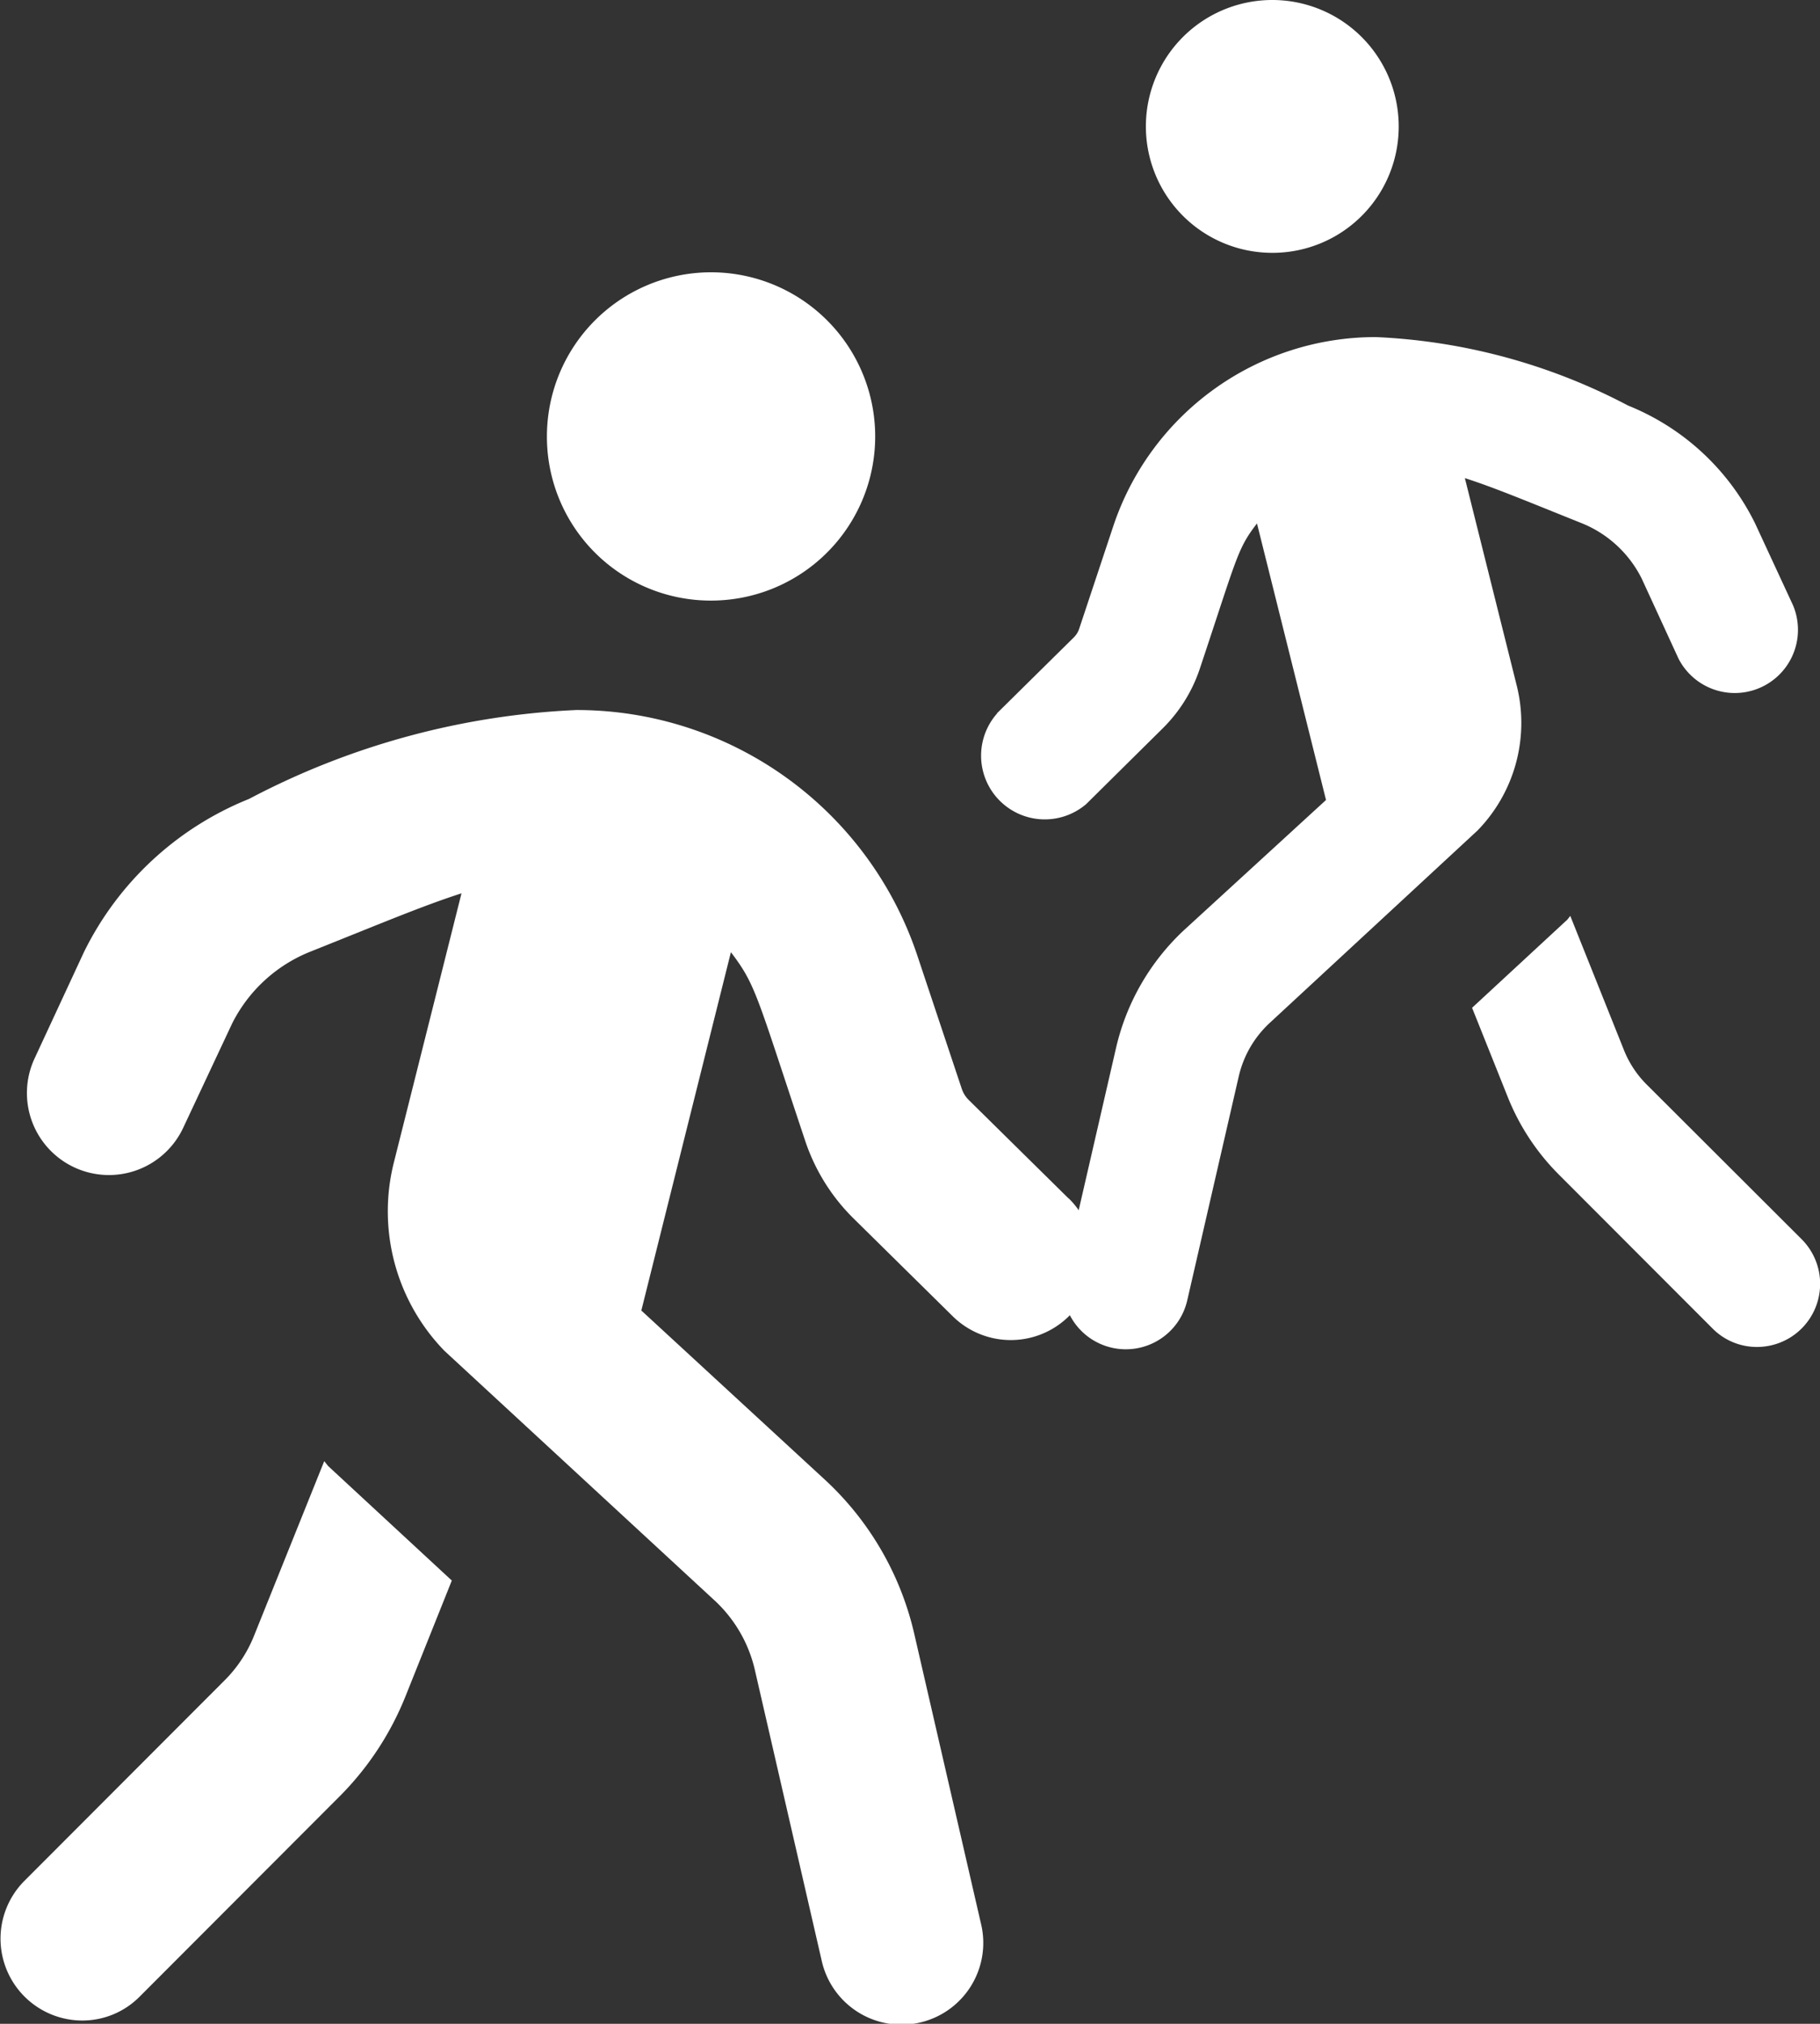 <svg data-name="グループ 14" xmlns="http://www.w3.org/2000/svg" width="18.429" height="20.491" viewBox="0 0 18.429 20.491"><rect x="0" y="0" width="18.429" height="20.491" fill="#333333" stroke="none"/><path d="M3.284 14.799a.012.012 0 010-.007l-.71 1.766a1.344 1.344 0 01-.308.464L.244 19.047a.829.829 0 00.585 1.411.817.817 0 00.585-.242l2.022-2.025a3.029 3.029 0 00.672-1.021l.467-1.167-1.253-1.16-.038-.048zm3.913-8.718A1.662 1.662 0 105.538 4.42a1.659 1.659 0 001.659 1.661zm3.625 6.055l-1.014-1a.286.286 0 01-.069-.111l-.448-1.343a3.637 3.637 0 00-3.455-2.493 7.844 7.844 0 00-3.314.9A3.185 3.185 0 00.85 9.64l-.5 1.077a.83.83 0 001.506.7l.494-1.053a1.513 1.513 0 01.789-.727c.751-.3 1.146-.467 1.534-.592l-.689 2.742a2.027 2.027 0 00.516 1.89l2.735 2.527a1.38 1.38 0 01.409.706l.675 2.936a.828.828 0 101.613-.374l-.675-2.932a3.056 3.056 0 00-.9-1.554l-1.863-1.717.907-3.628c.256.336.26.436.755 1.918a1.983 1.983 0 00.478.769l1.014 1a.837.837 0 001.174-1.194z" fill="#fff"/><path data-name="walking-regular" d="M15.899 9.275a.009.009 0 000-.005l.544 1.36a1.035 1.035 0 00.237.357l1.563 1.56a.639.639 0 01-.451 1.091.63.63 0 01-.451-.187l-1.558-1.56a2.333 2.333 0 01-.517-.787l-.36-.9.965-.893.029-.037zM12.885 2.56a1.28 1.28 0 111.278-1.28 1.278 1.278 0 01-1.278 1.28zm-2.792 4.664l.781-.771a.22.22 0 00.053-.085l.344-1.035a2.8 2.8 0 012.662-1.92 6.042 6.042 0 012.552.693A2.454 2.454 0 0117.772 5.3l.384.829a.64.64 0 01-1.16.539l-.373-.811a1.166 1.166 0 00-.608-.56c-.579-.232-.883-.36-1.182-.456l.528 2.112a1.561 1.561 0 01-.4 1.456l-2.105 1.949a1.063 1.063 0 00-.313.542l-.52 2.261a.638.638 0 11-1.243-.288l.52-2.259a2.354 2.354 0 01.693-1.2L13.427 8.1l-.699-2.8c-.2.259-.2.336-.581 1.477a1.528 1.528 0 01-.368.592l-.781.773a.645.645 0 01-.9-.92z" fill="#fff"/></svg>